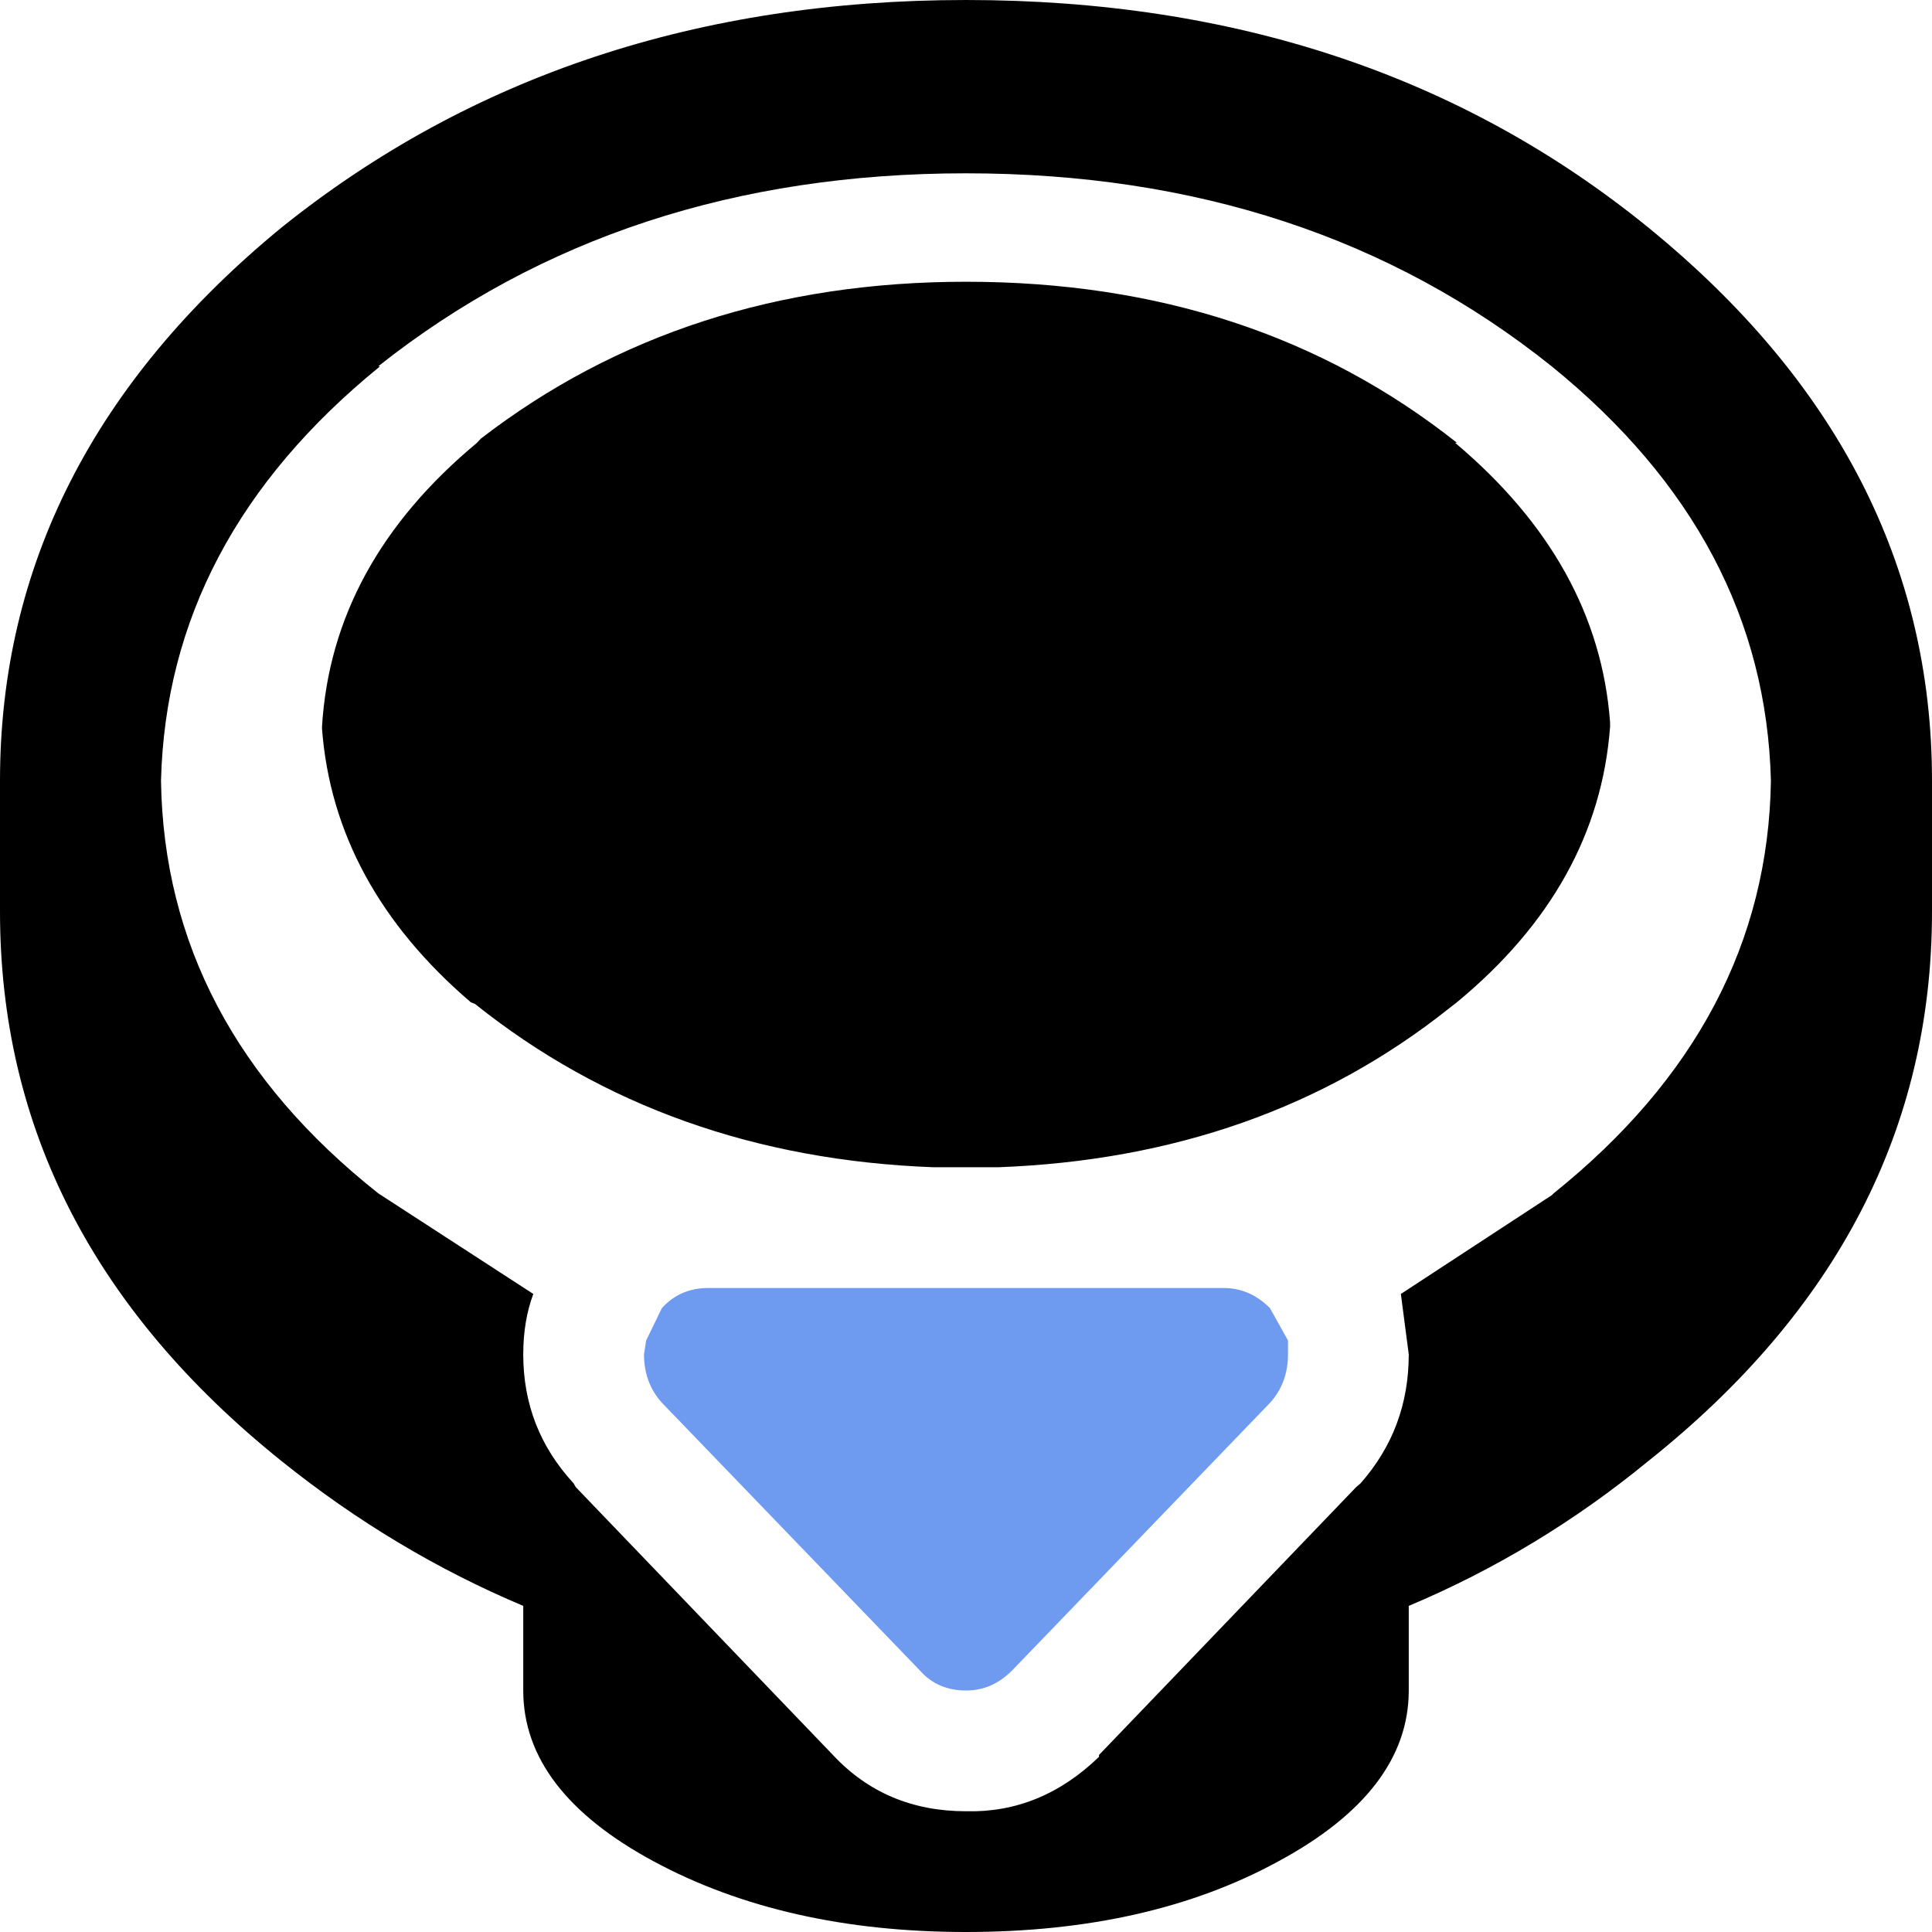 <svg xmlns="http://www.w3.org/2000/svg" width="24" height="24"><path fill="currentColor" d="M11.598 14.5c-2.211-.082-4.113-.762-5.695-2.027l-.055-.023C4.719 11.484 4.098 10.348 4 9.051v-.023C4.082 7.676 4.723 6.5 5.926 5.5l.047-.051C7.656 4.152 9.668 3.5 12 3.5c2.387 0 4.418.668 6.098 2h-.023c1.188 1 1.828 2.156 1.926 3.473v.055c-.098 1.316-.734 2.457-1.902 3.422L18 12.527c-1.551 1.234-3.418 1.891-5.598 1.973h-.805m5.805 1.574 1.875-1.227.023-.023c1.766-1.418 2.668-3.125 2.699-5.125-.051-2-.957-3.715-2.723-5.148-2-1.602-4.43-2.398-7.277-2.398-2.848 0-5.281.797-7.301 2.398h.023C2.957 5.984 2.051 7.699 2 9.699c.031 2.02.934 3.727 2.699 5.125l1.926 1.25c-.082.219-.125.469-.125.75 0 .617.207 1.148.625 1.602l.027.047 3.195 3.328C10.781 22.266 11.332 22.5 12 22.5c.613.016 1.168-.207 1.652-.676v-.023l3.195-3.328.055-.047c.398-.453.598-.984.598-1.602l-.098-.75M17.5 21c0 .832-.543 1.543-1.625 2.125-1.066.582-2.359.875-3.875.875-1.5 0-2.793-.293-3.875-.875C7.043 22.543 6.5 21.832 6.5 21v-1.051c-1.066-.449-2.066-1.047-3-1.797C1.168 16.281 0 14.012 0 11.324v-1.625c0-2.668 1.168-4.961 3.5-6.875C5.848.941 8.684 0 12 0c3.332 0 6.156.941 8.473 2.824C22.824 4.738 24 7.031 24 9.699v1.625c0 2.688-1.176 4.957-3.527 6.828-.914.75-1.906 1.348-2.973 1.797V21"/><path fill="#6e9bef" d="m11.426 20.75-3.203-3.324C8.074 17.262 8 17.059 8 16.824l.027-.172.195-.402c.152-.168.344-.25.578-.25h6.398c.219 0 .41.082.578.25L16 16.652v.172c0 .234-.074.438-.223.602L12.574 20.75C12.406 20.918 12.219 21 12 21c-.234 0-.426-.082-.574-.25"/></svg>